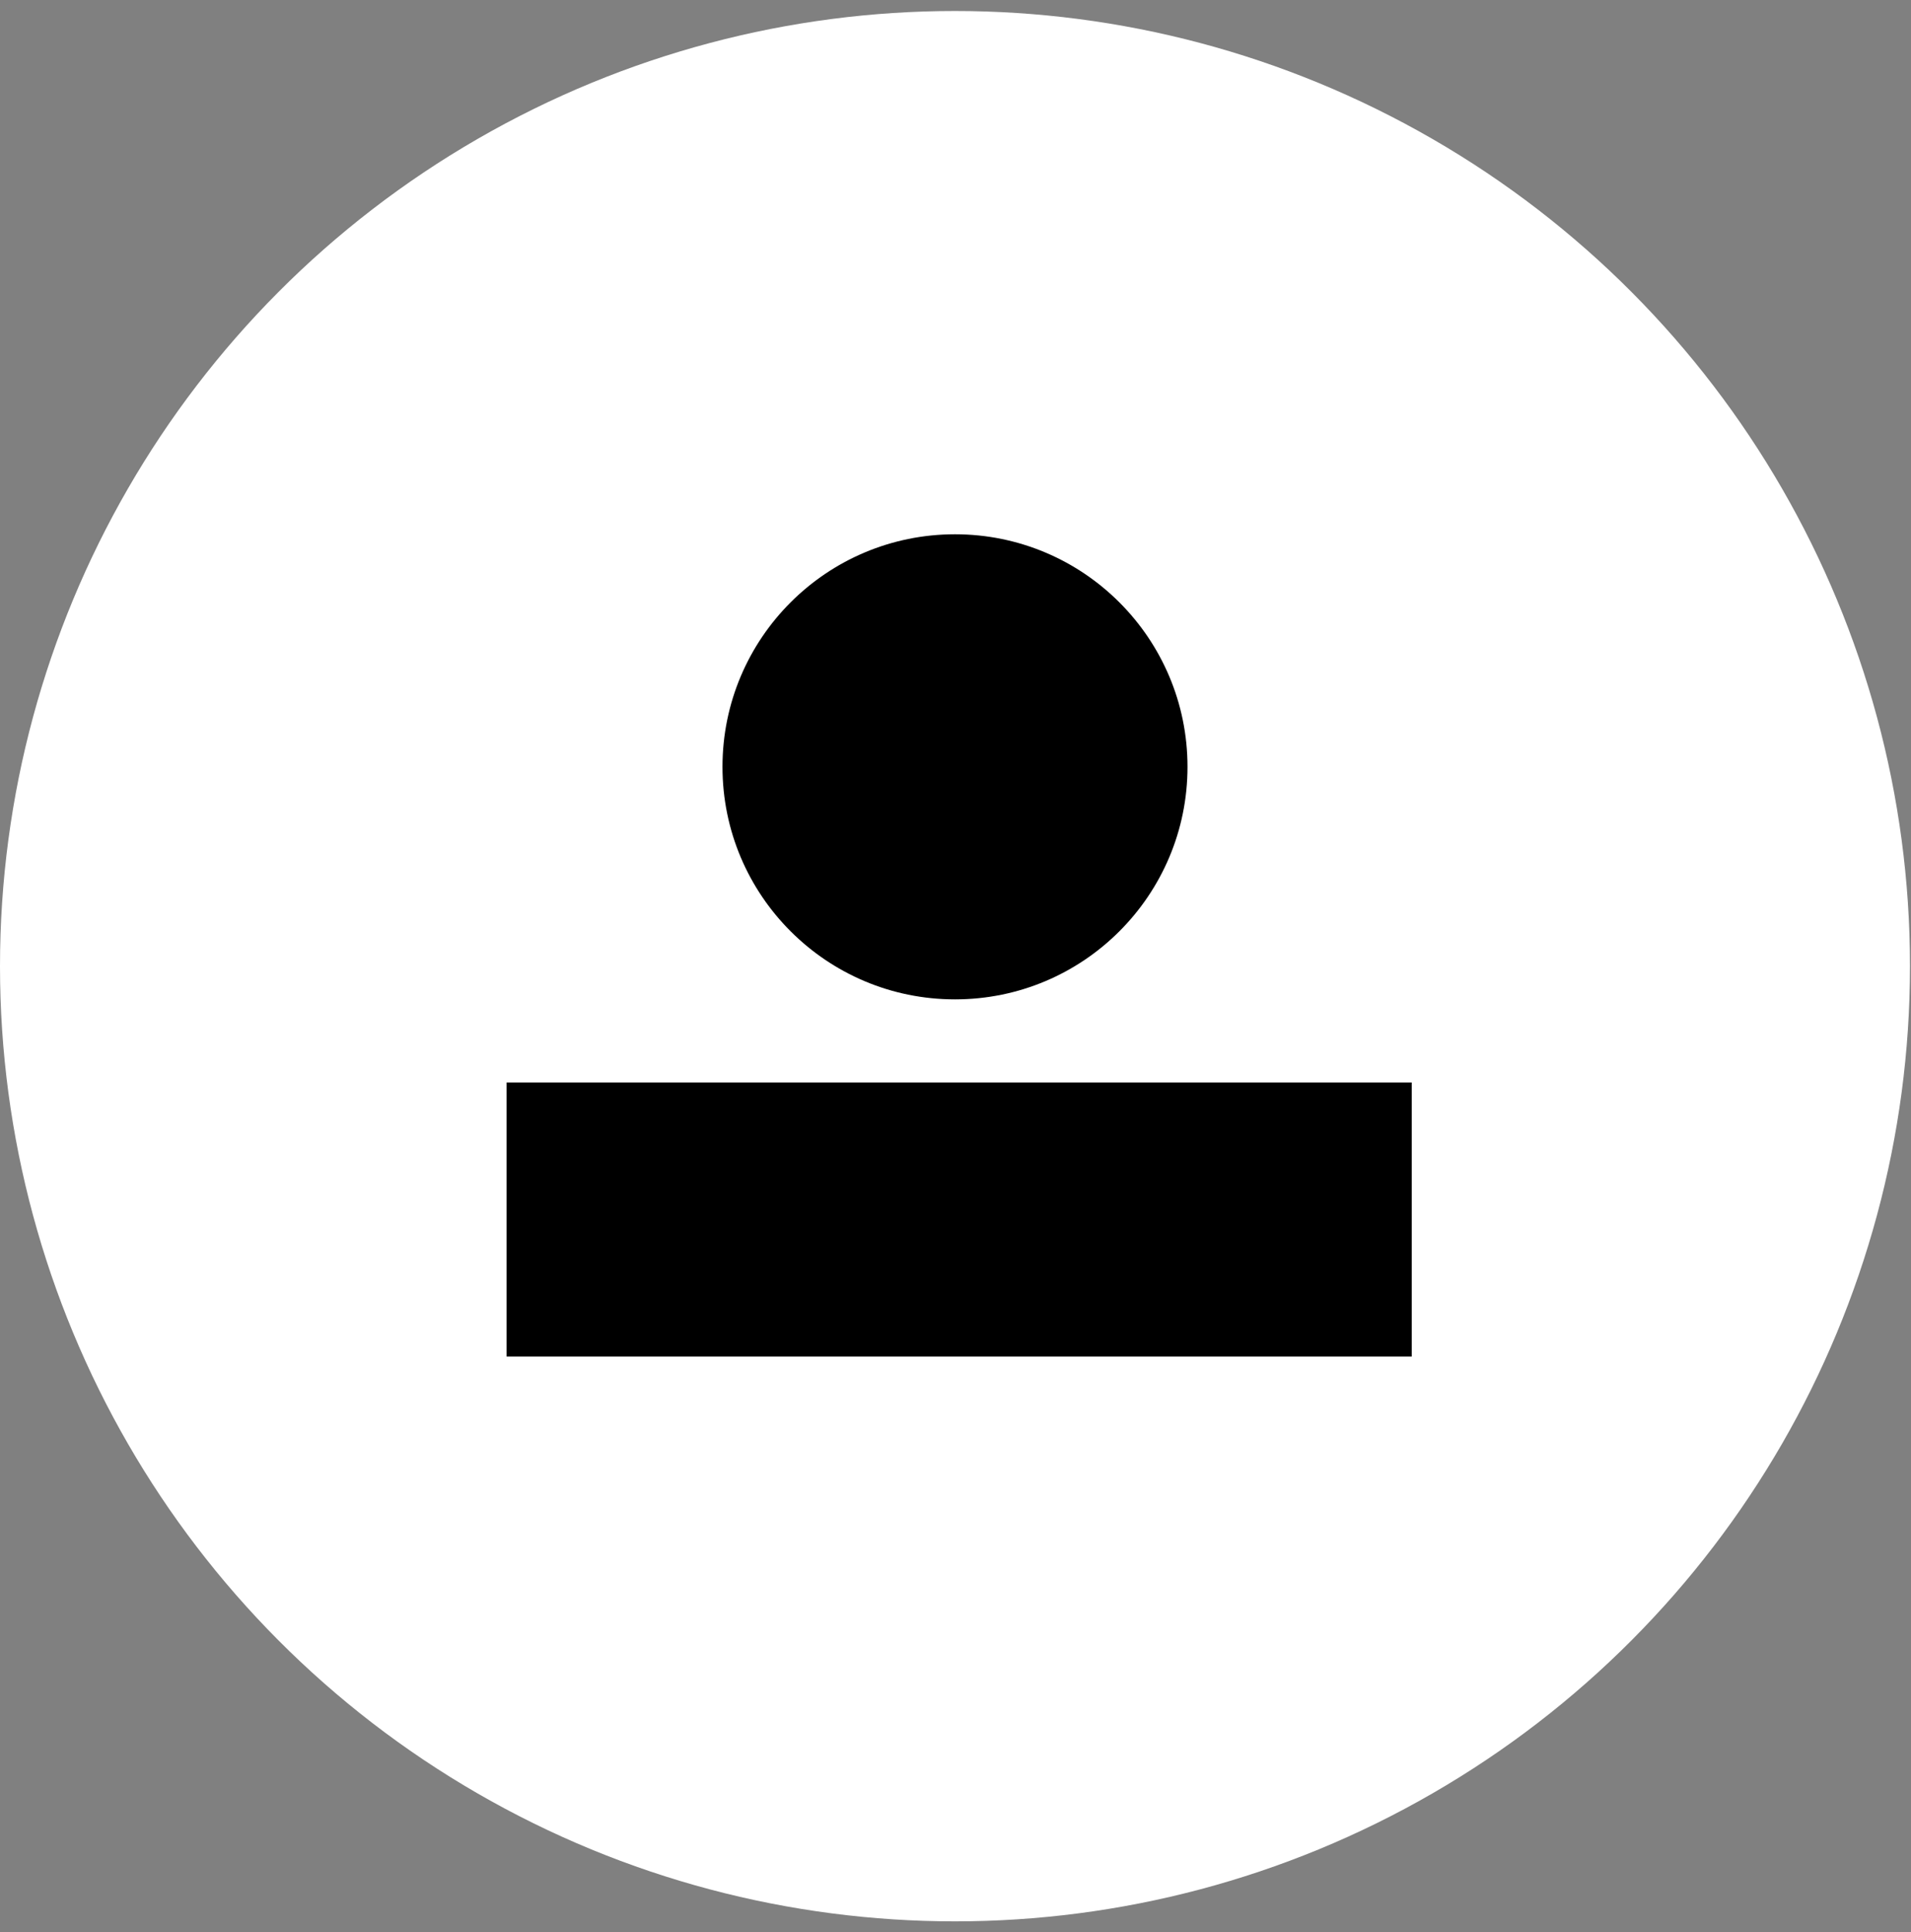 <?xml version="1.0" encoding="UTF-8"?> <svg xmlns="http://www.w3.org/2000/svg" width="91" height="92" viewBox="0 0 91 92" fill="none"><rect x="0" y="0" width="91" height="92" fill="#808080" stroke="none"/><circle cx="45.476" cy="46" r="45.476" fill="white"></circle><rect x="24.122" y="51.536" width="43.103" height="13.05" fill="black"></rect><circle cx="45.476" cy="36.509" r="11.072" fill="black"></circle></svg> 